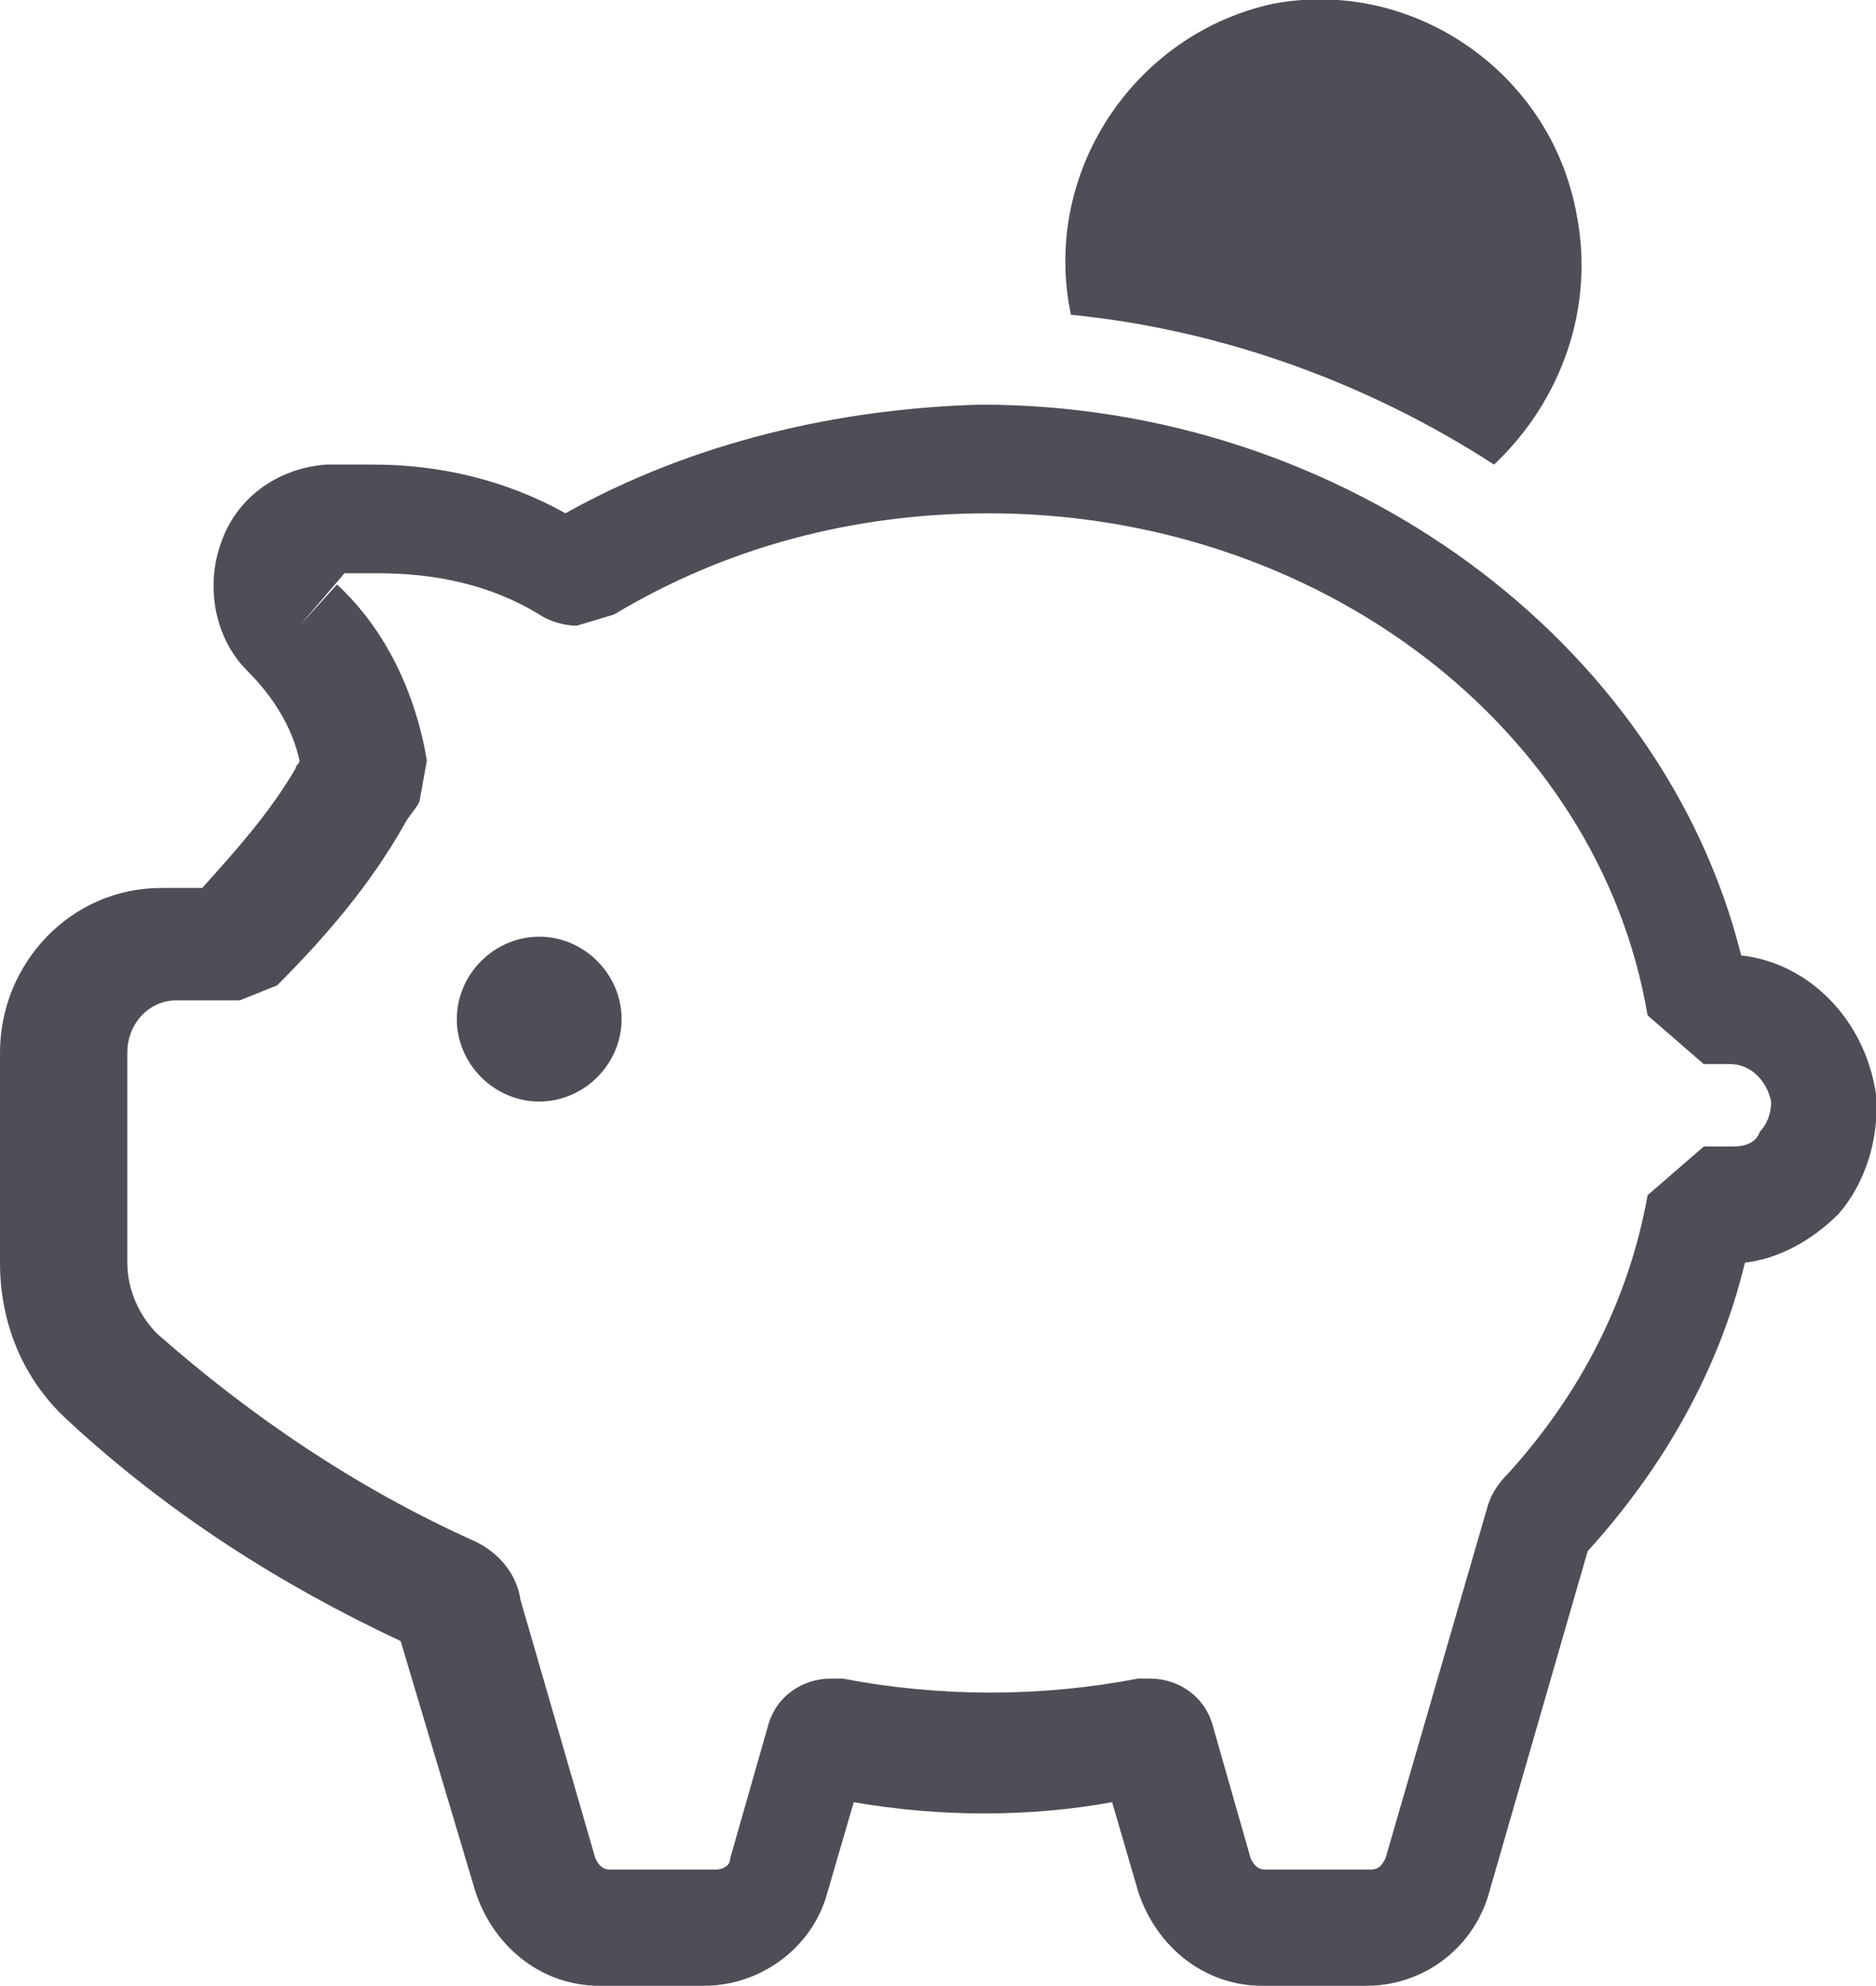<?xml version="1.0" encoding="utf-8"?>
<!-- Generator: Adobe Illustrator 21.0.0, SVG Export Plug-In . SVG Version: 6.00 Build 0)  -->
<svg version="1.1" id="Layer_1" xmlns="http://www.w3.org/2000/svg" xmlns:xlink="http://www.w3.org/1999/xlink" x="0px" y="0px"
	 viewBox="0 0 50.1 53" style="enable-background:new 0 0 50.1 53;" xml:space="preserve">
<style type="text/css">
	.st0{fill:#4D4E56;}
</style>
<g>
	<path class="st0" d="M39.9,12.4c1.8-1.7,2.7-4.2,2.2-6.7c-0.7-3.8-4.4-6.3-8.1-5.6c-3.7,0.8-6.2,4.5-5.4,8.3
		C32.6,8.8,36.5,10.2,39.9,12.4z"/>
	<path class="st0" d="M36.5,53L36.5,53h-2.8c-1.5,0-2.8-1-3.3-2.5l-0.7-2.4c-2.2,0.4-4.6,0.4-6.9,0l-0.7,2.4
		C21.7,52,20.3,53,18.8,53H16l0,0c-1.5,0-2.8-1-3.3-2.5l-2-6.7c-3.2-1.5-6.2-3.4-8.9-5.9C0.6,36.8,0,35.3,0,33.7v-5.6
		c0-2.4,1.9-4.4,4.3-4.4h1.1c0.9-1,1.8-2,2.5-3.2c0-0.1,0.1-0.1,0.1-0.2c-0.2-0.9-0.7-1.7-1.4-2.4c-0.9-0.9-1.1-2.3-0.7-3.4
		c0.4-1.2,1.5-2,2.8-2.1c0.4,0,0.9,0,1.3,0c1.7,0,3.5,0.4,5.1,1.3c3.4-1.9,7.3-2.8,11.1-2.9c9.7,0,18.2,6.3,20.3,14.7
		c1.8,0.2,3.3,1.7,3.6,3.7c0.1,1.2-0.3,2.4-1,3.2c-0.7,0.7-1.6,1.2-2.5,1.3c-0.7,2.9-2.2,5.5-4.2,7.7l-2.6,9C39.4,52,38,53,36.5,53z
		 M30.7,44.8c0.8,0,1.5,0.5,1.7,1.3l1,3.5c0.1,0.2,0.2,0.3,0.4,0.3h2.8l0,0c0.2,0,0.3-0.1,0.4-0.3l2.7-9.3c0.1-0.4,0.3-0.7,0.6-1
		c1.9-2.1,3.2-4.6,3.7-7.4l1.5-1.3h0.8c0.3,0,0.6-0.1,0.7-0.4c0.2-0.2,0.3-0.5,0.3-0.8c-0.1-0.5-0.5-1-1.1-1l0,0h-0.7L44,27.1
		c-1.3-7.7-8.8-13.4-17.6-13.4c-3.6,0-7,0.9-10,2.7l-1,0.3c-0.3,0-0.7-0.1-1-0.3c-1.3-0.8-2.8-1.1-4.3-1.1c-0.3,0-0.6,0-0.9,0
		L8,16.7l1-1.1c1.3,1.2,2.1,2.9,2.4,4.7l-0.2,1.1c-0.1,0.2-0.3,0.4-0.4,0.6c-0.9,1.6-2.1,3-3.4,4.3l-1,0.4H4.7
		c-0.7,0-1.3,0.6-1.3,1.4v5.6c0,0.7,0.3,1.4,0.8,1.9c2.5,2.2,5.3,4.1,8.4,5.5c0.7,0.3,1.2,0.9,1.3,1.6l2,6.9
		c0.1,0.2,0.2,0.3,0.4,0.3l0,0h2.8c0.2,0,0.4-0.1,0.4-0.3l1-3.5c0.2-0.8,0.9-1.3,1.7-1.3h0.3c2.6,0.5,5.3,0.5,7.9,0L30.7,44.8z
		 M10.9,43.6L10.9,43.6L10.9,43.6z"/>
	<path class="st0" d="M14.4,29.4c-1.2,0-2.2-1-2.2-2.2s1-2.2,2.2-2.2s2.2,1,2.2,2.2C16.6,28.4,15.6,29.4,14.4,29.4z"/>
</g>
</svg>
